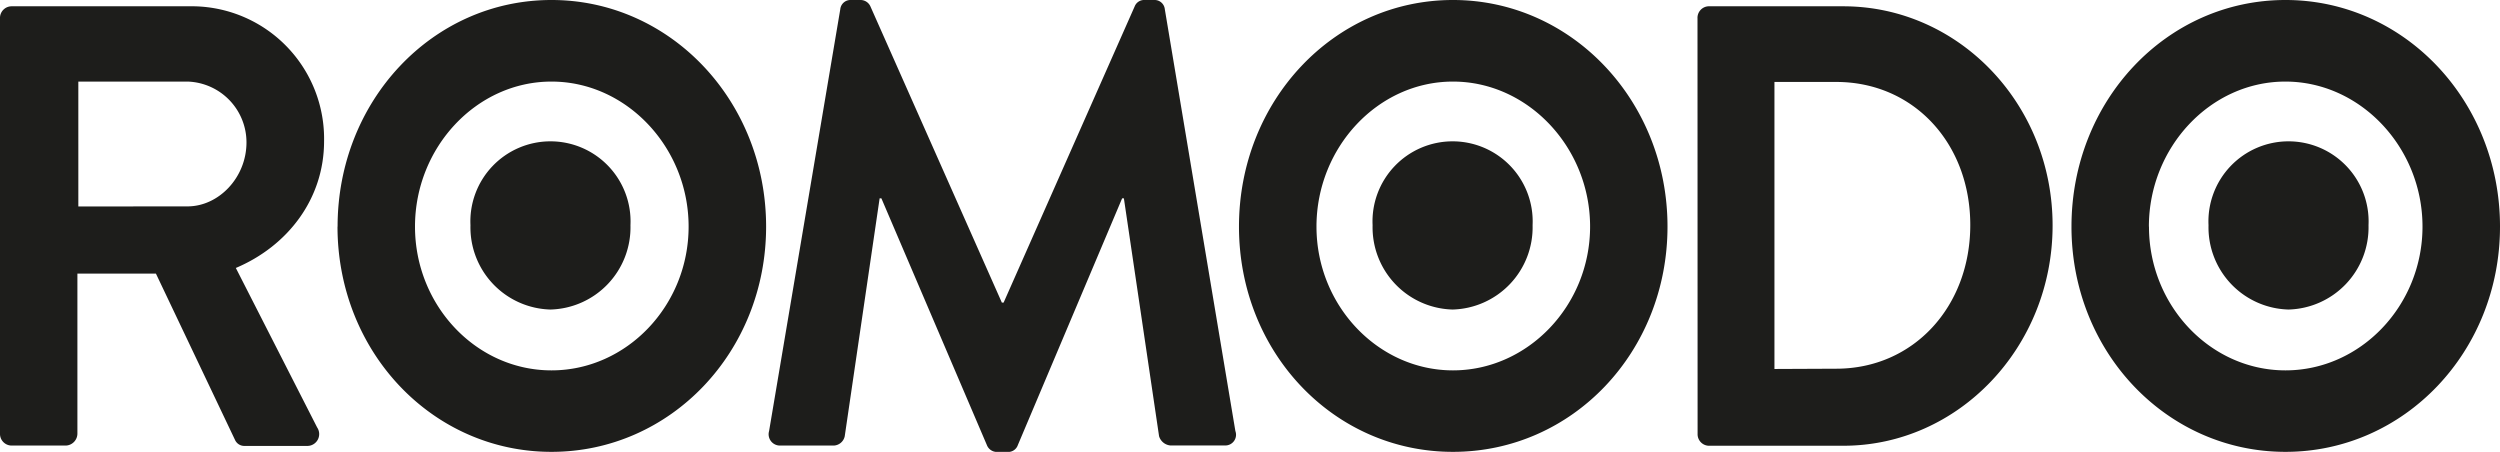 <svg id="Ebene_1" data-name="Ebene 1" xmlns="http://www.w3.org/2000/svg" xmlns:xlink="http://www.w3.org/1999/xlink" viewBox="0 0 270 48.8"><defs><style>.cls-1{fill:none;}.cls-2{clip-path:url(#clip-path);}.cls-3{fill:#1d1d1b;}</style><clipPath id="clip-path"><rect class="cls-1" width="270" height="48.8"/></clipPath></defs><title>Zeichenfläche 1</title><g class="cls-2"><path class="cls-3" d="M232.08,24.47c0-8.54,6.63-15.66,14.74-15.66s14.81,7.12,14.81,15.66S254.94,40,246.83,40s-14.74-7-14.74-15.52m-8.37,0C223.72,38,234,48.8,246.83,48.8S270,38,270,24.47,259.7,0,246.83,0s-23.11,10.91-23.11,24.47M191.64,39.85v-31h6.67c8.37,0,14.48,6.64,14.48,15.45s-6.12,15.52-14.48,15.52Zm-8.3,7a1.25,1.25,0,0,0,1.16,1.29h14.59c12.42,0,22.59-10.64,22.59-23.79S211.51.68,199.08.68H184.49A1.25,1.25,0,0,0,183.33,2ZM142.18,24.47c0-8.54,6.63-15.66,14.74-15.66s14.81,7.12,14.81,15.66S165,40,156.92,40s-14.74-7-14.74-15.52m-8.37,0C133.81,38,144,48.8,156.92,48.8S180.09,38,180.09,24.47,169.79,0,156.92,0s-23.11,10.91-23.11,24.47M83.06,46.56a1.22,1.22,0,0,0,1.22,1.56h5.79a1.27,1.27,0,0,0,1.16-1L95,21.42h.19l11.39,26.64a1.16,1.16,0,0,0,1.09.75h1.16a1.1,1.1,0,0,0,1.1-.75l11.26-26.64h.19l3.8,25.69a1.41,1.41,0,0,0,1.22,1h5.86a1.16,1.16,0,0,0,1.16-1.56L125.8,1a1.11,1.11,0,0,0-1.16-1h-1a1.1,1.1,0,0,0-1.09.68l-14.16,32h-.19L94,.68A1.17,1.17,0,0,0,92.91,0h-1a1.11,1.11,0,0,0-1.16,1ZM44.82,24.47c0-8.54,6.63-15.66,14.74-15.66s14.81,7.12,14.81,15.66S67.68,40,59.56,40,44.82,33,44.82,24.47m-8.37,0C36.46,38,46.69,48.8,59.56,48.8S82.74,38,82.74,24.47,72.44,0,59.56,0,36.46,10.91,36.46,24.47m-28-2.17V8.81H20.25a6.57,6.57,0,0,1,6.37,6.57c0,3.8-3,6.91-6.37,6.91ZM0,46.83a1.26,1.26,0,0,0,1.22,1.29H7.14a1.3,1.3,0,0,0,1.22-1.29V29.55h8.48l8.56,18a1.1,1.1,0,0,0,1,.61h6.76a1.28,1.28,0,0,0,1.09-2L25.47,28.94C31.07,26.57,35,21.49,35,15.25A14.31,14.31,0,0,0,21,.68H1.22A1.26,1.26,0,0,0,0,2Z"/><path class="cls-3" d="M59.45,33.43a8.88,8.88,0,0,0,8.64-9.1,8.65,8.65,0,1,0-17.28,0,8.88,8.88,0,0,0,8.64,9.1"/><path class="cls-3" d="M156.88,33.43a8.88,8.88,0,0,0,8.64-9.1,8.65,8.65,0,1,0-17.28,0,8.88,8.88,0,0,0,8.64,9.1"/><path class="cls-3" d="M247.16,33.43a8.88,8.88,0,0,0,8.64-9.1,8.65,8.65,0,1,0-17.28,0,8.88,8.88,0,0,0,8.64,9.1"/></g></svg>